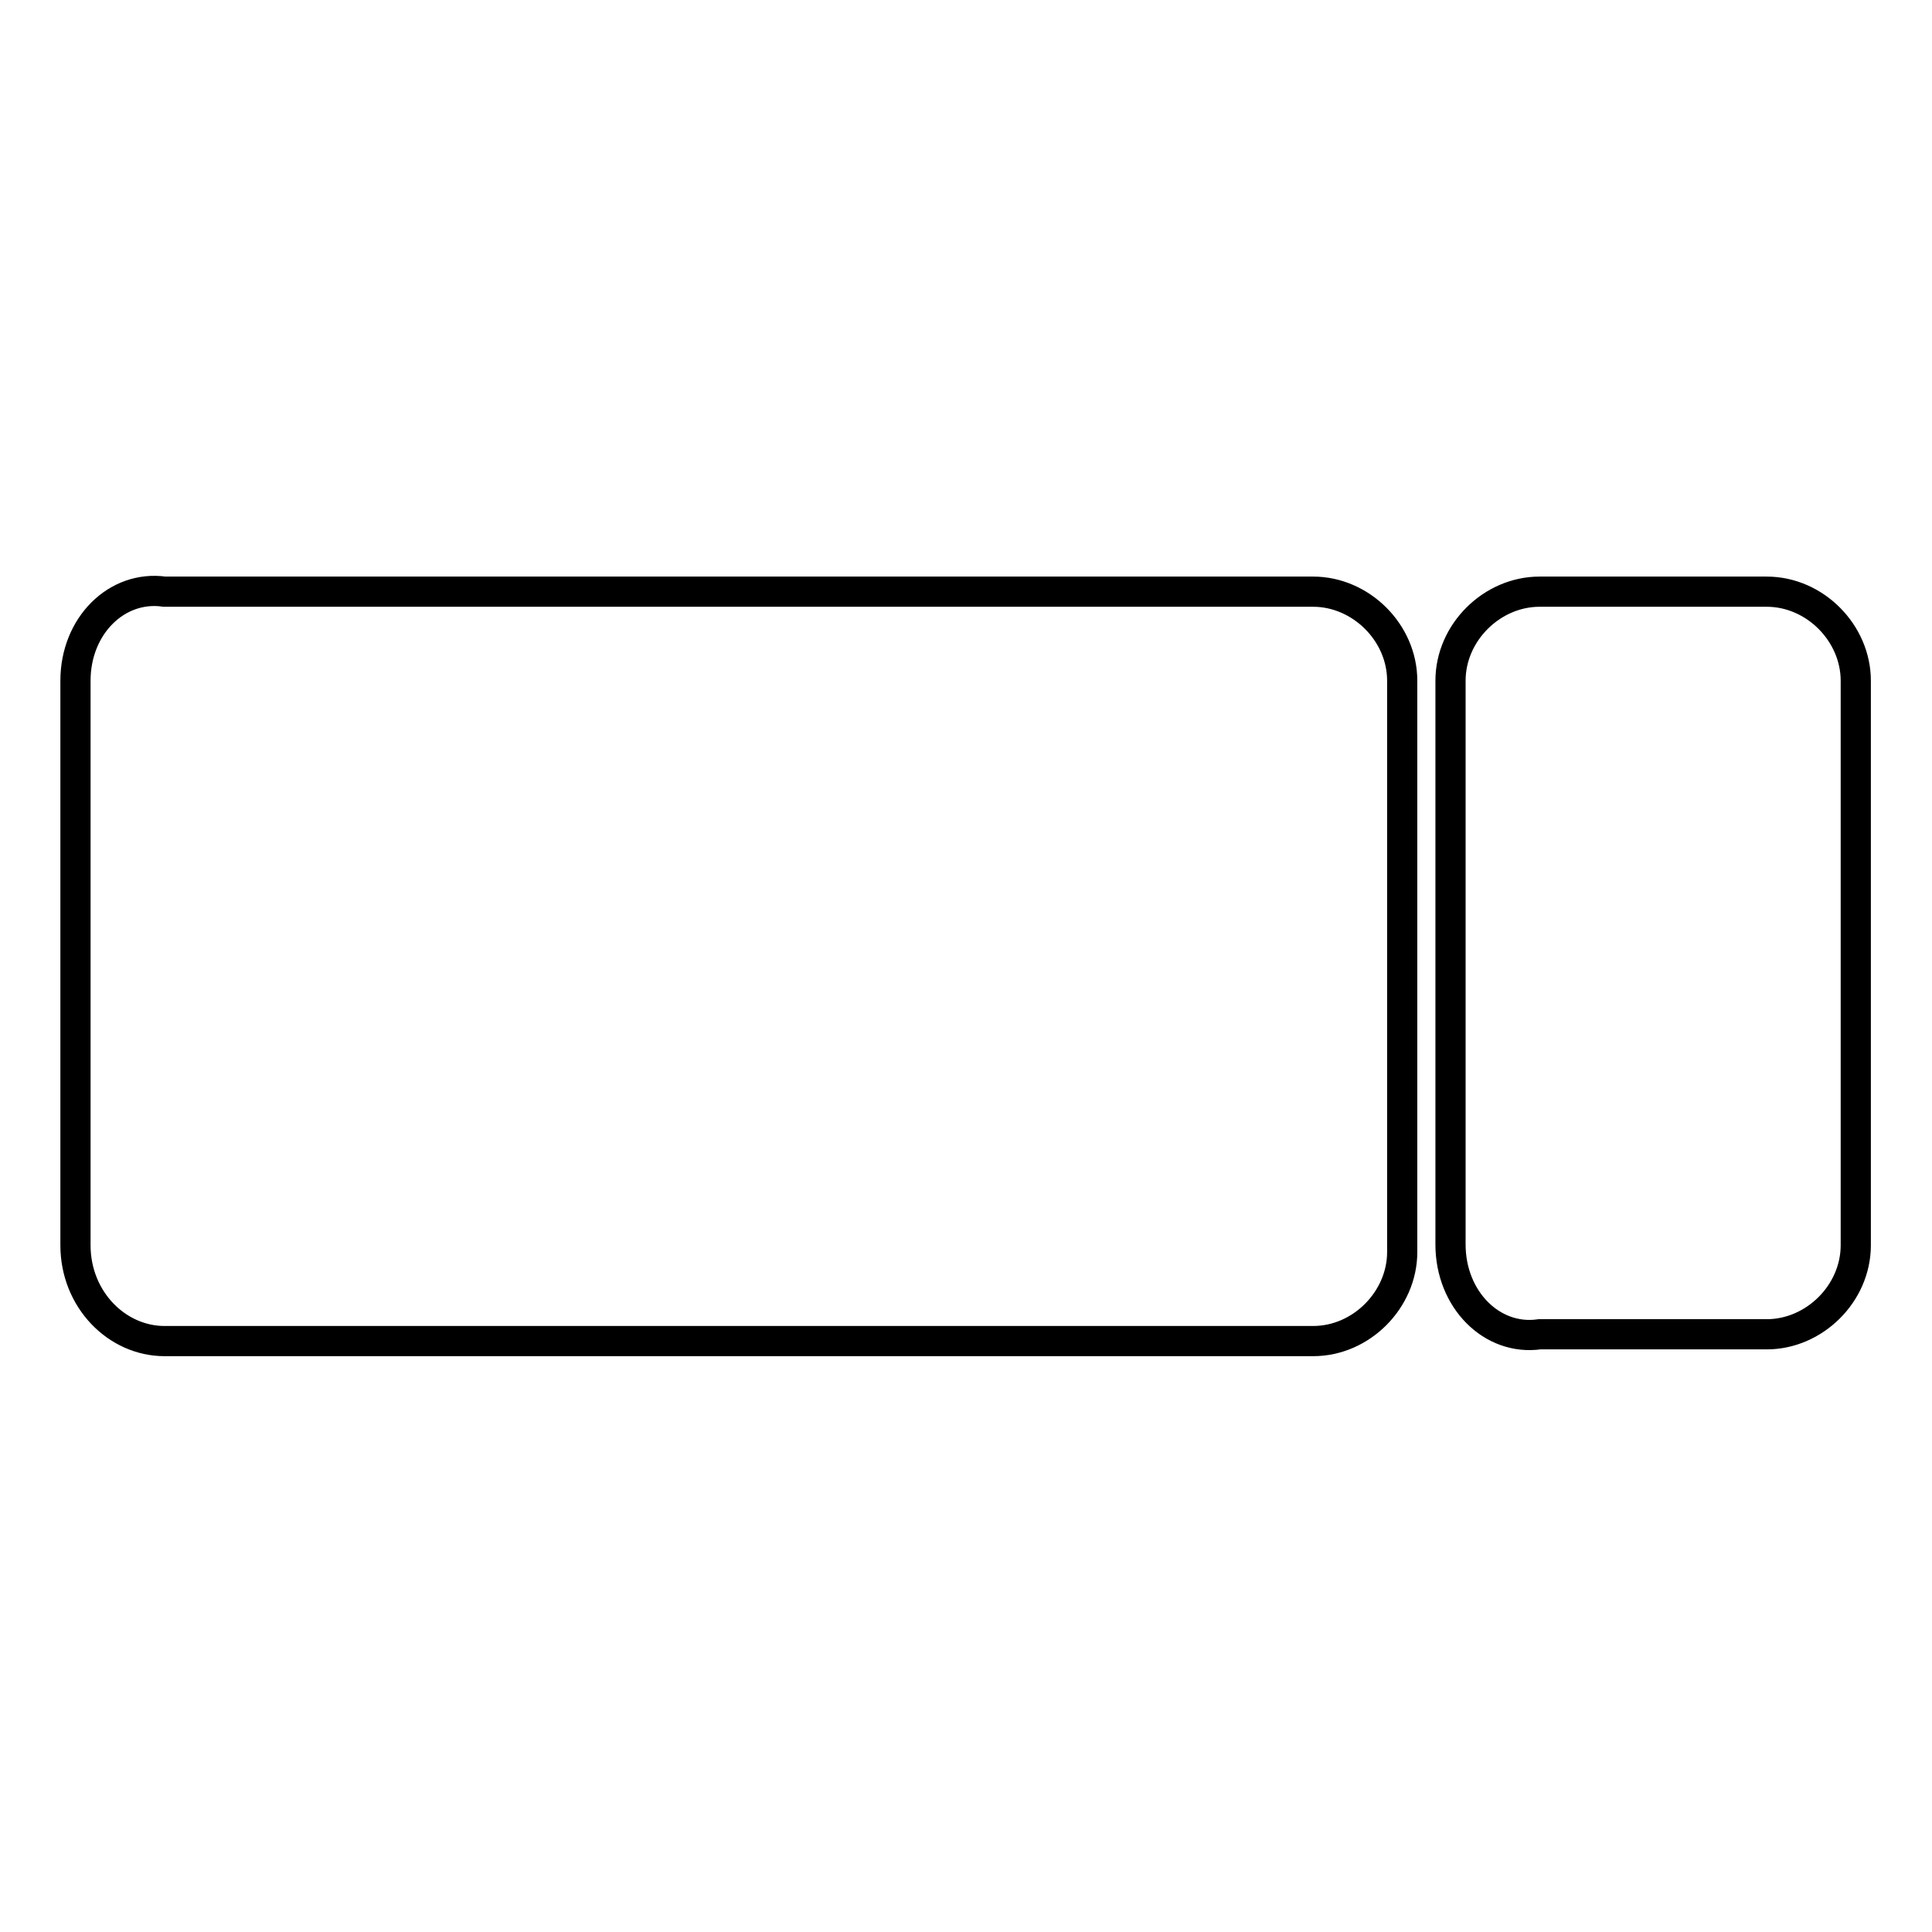 <?xml version="1.0" encoding="utf-8"?>
<!-- Svg Vector Icons : http://www.onlinewebfonts.com/icon -->
<!DOCTYPE svg PUBLIC "-//W3C//DTD SVG 1.1//EN" "http://www.w3.org/Graphics/SVG/1.1/DTD/svg11.dtd">
<svg version="1.1" xmlns="http://www.w3.org/2000/svg" xmlns:xlink="http://www.w3.org/1999/xlink" x="0px" y="0px" viewBox="0 0 256 256" enable-background="new 0 0 256 256" xml:space="preserve">
<g><g><path stroke-width="4" fill-opacity="0" stroke="#000000"  d="M192.2,164.9V90.2c0-6.4,5.5-11.8,11.8-11.8h30.1c6.4,0,11.8,5.5,11.8,11.8V165c0,6.4-5.5,11.8-11.8,11.8h-30.1C197.7,177.7,192.2,172.2,192.2,164.9z M21.8,177.7H174c6.4,0,11.8-5.5,11.8-11.8V90.2c0-6.4-5.5-11.8-11.8-11.8H21.8C15.5,77.5,10,82.9,10,90.2V165C10,172.2,15.5,177.7,21.8,177.7z"/></g></g>
</svg>